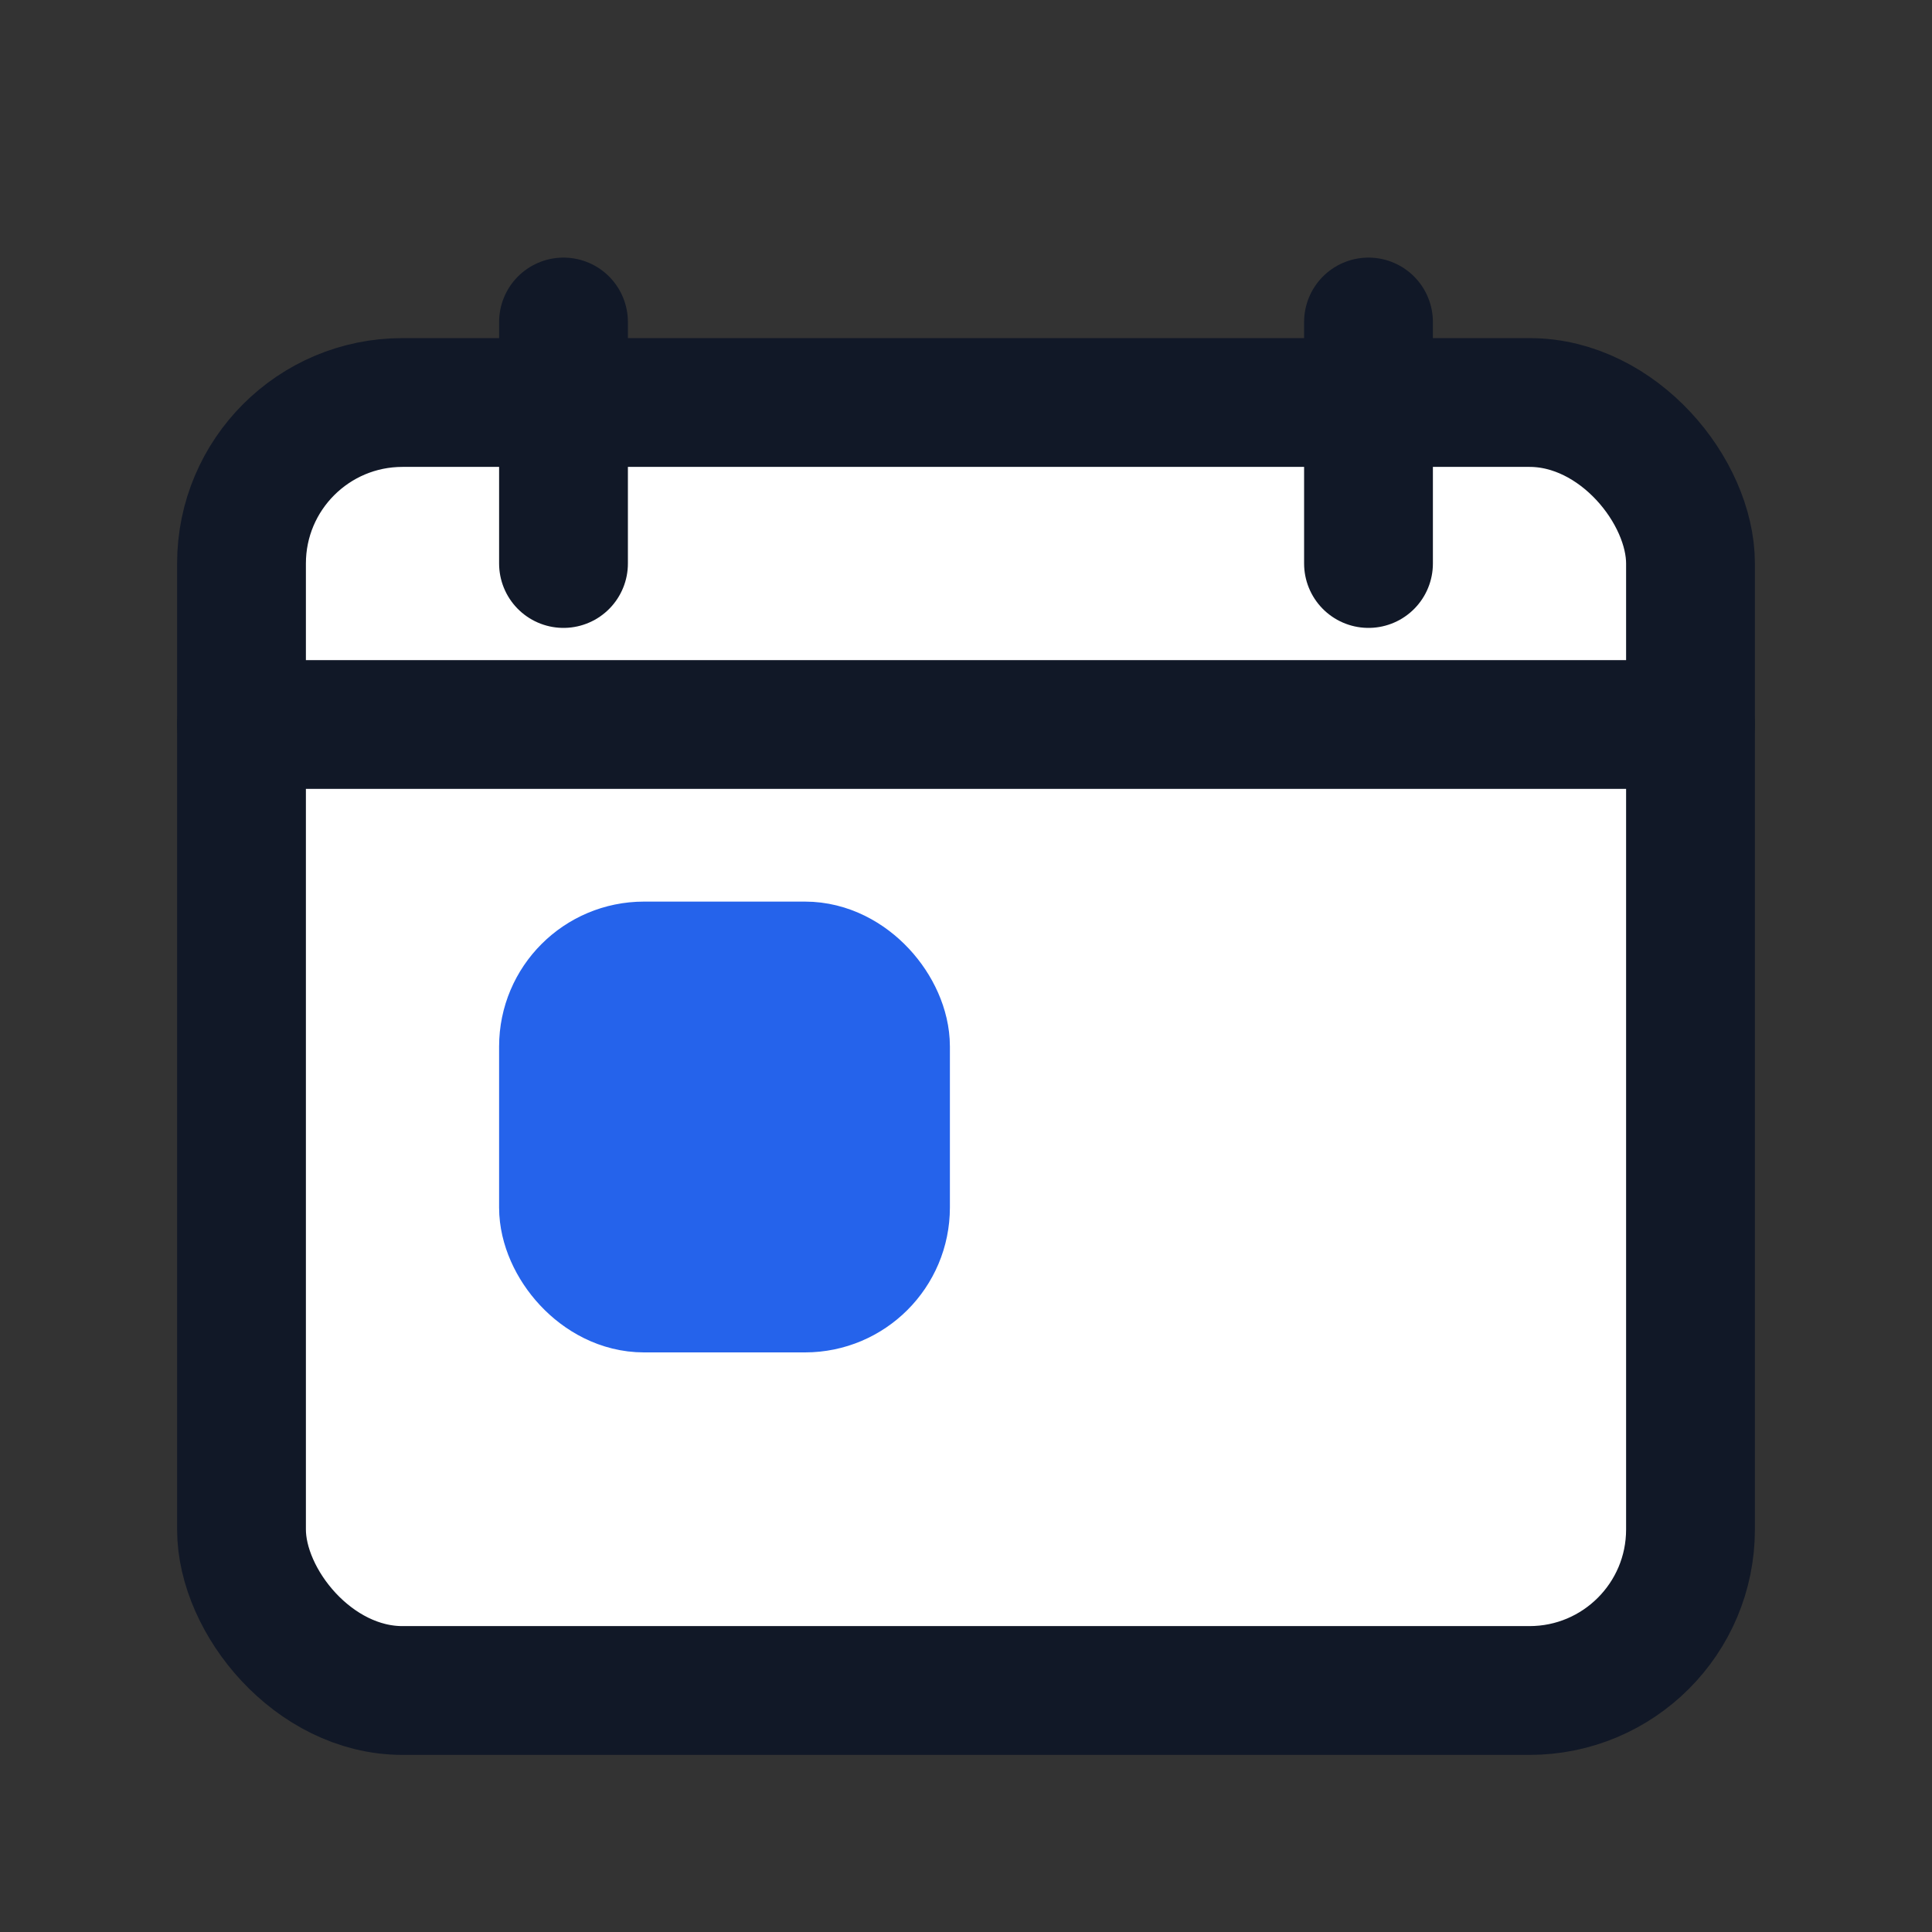 <svg xmlns="http://www.w3.org/2000/svg" viewBox="0 0 24 24" fill="none" stroke="currentColor" stroke-width="1.6" stroke-linecap="round" stroke-linejoin="round">
  <rect x="0" y="0" width="24" height="24" fill="#333333" stroke="none"/>
  <rect x="3" y="5" width="18" height="16" rx="2" ry="2" fill="#FFFFFF" stroke="#111827"/>
  <line x1="3" y1="9" x2="21" y2="9" stroke="#111827"/>
  <rect x="7" y="12" width="4" height="4" rx="1" fill="#2563EB" stroke="#2563EB"/>
  <line x1="7" y1="4" x2="7" y2="7" stroke="#111827"/>
  <line x1="17" y1="4" x2="17" y2="7" stroke="#111827"/>
</svg>

